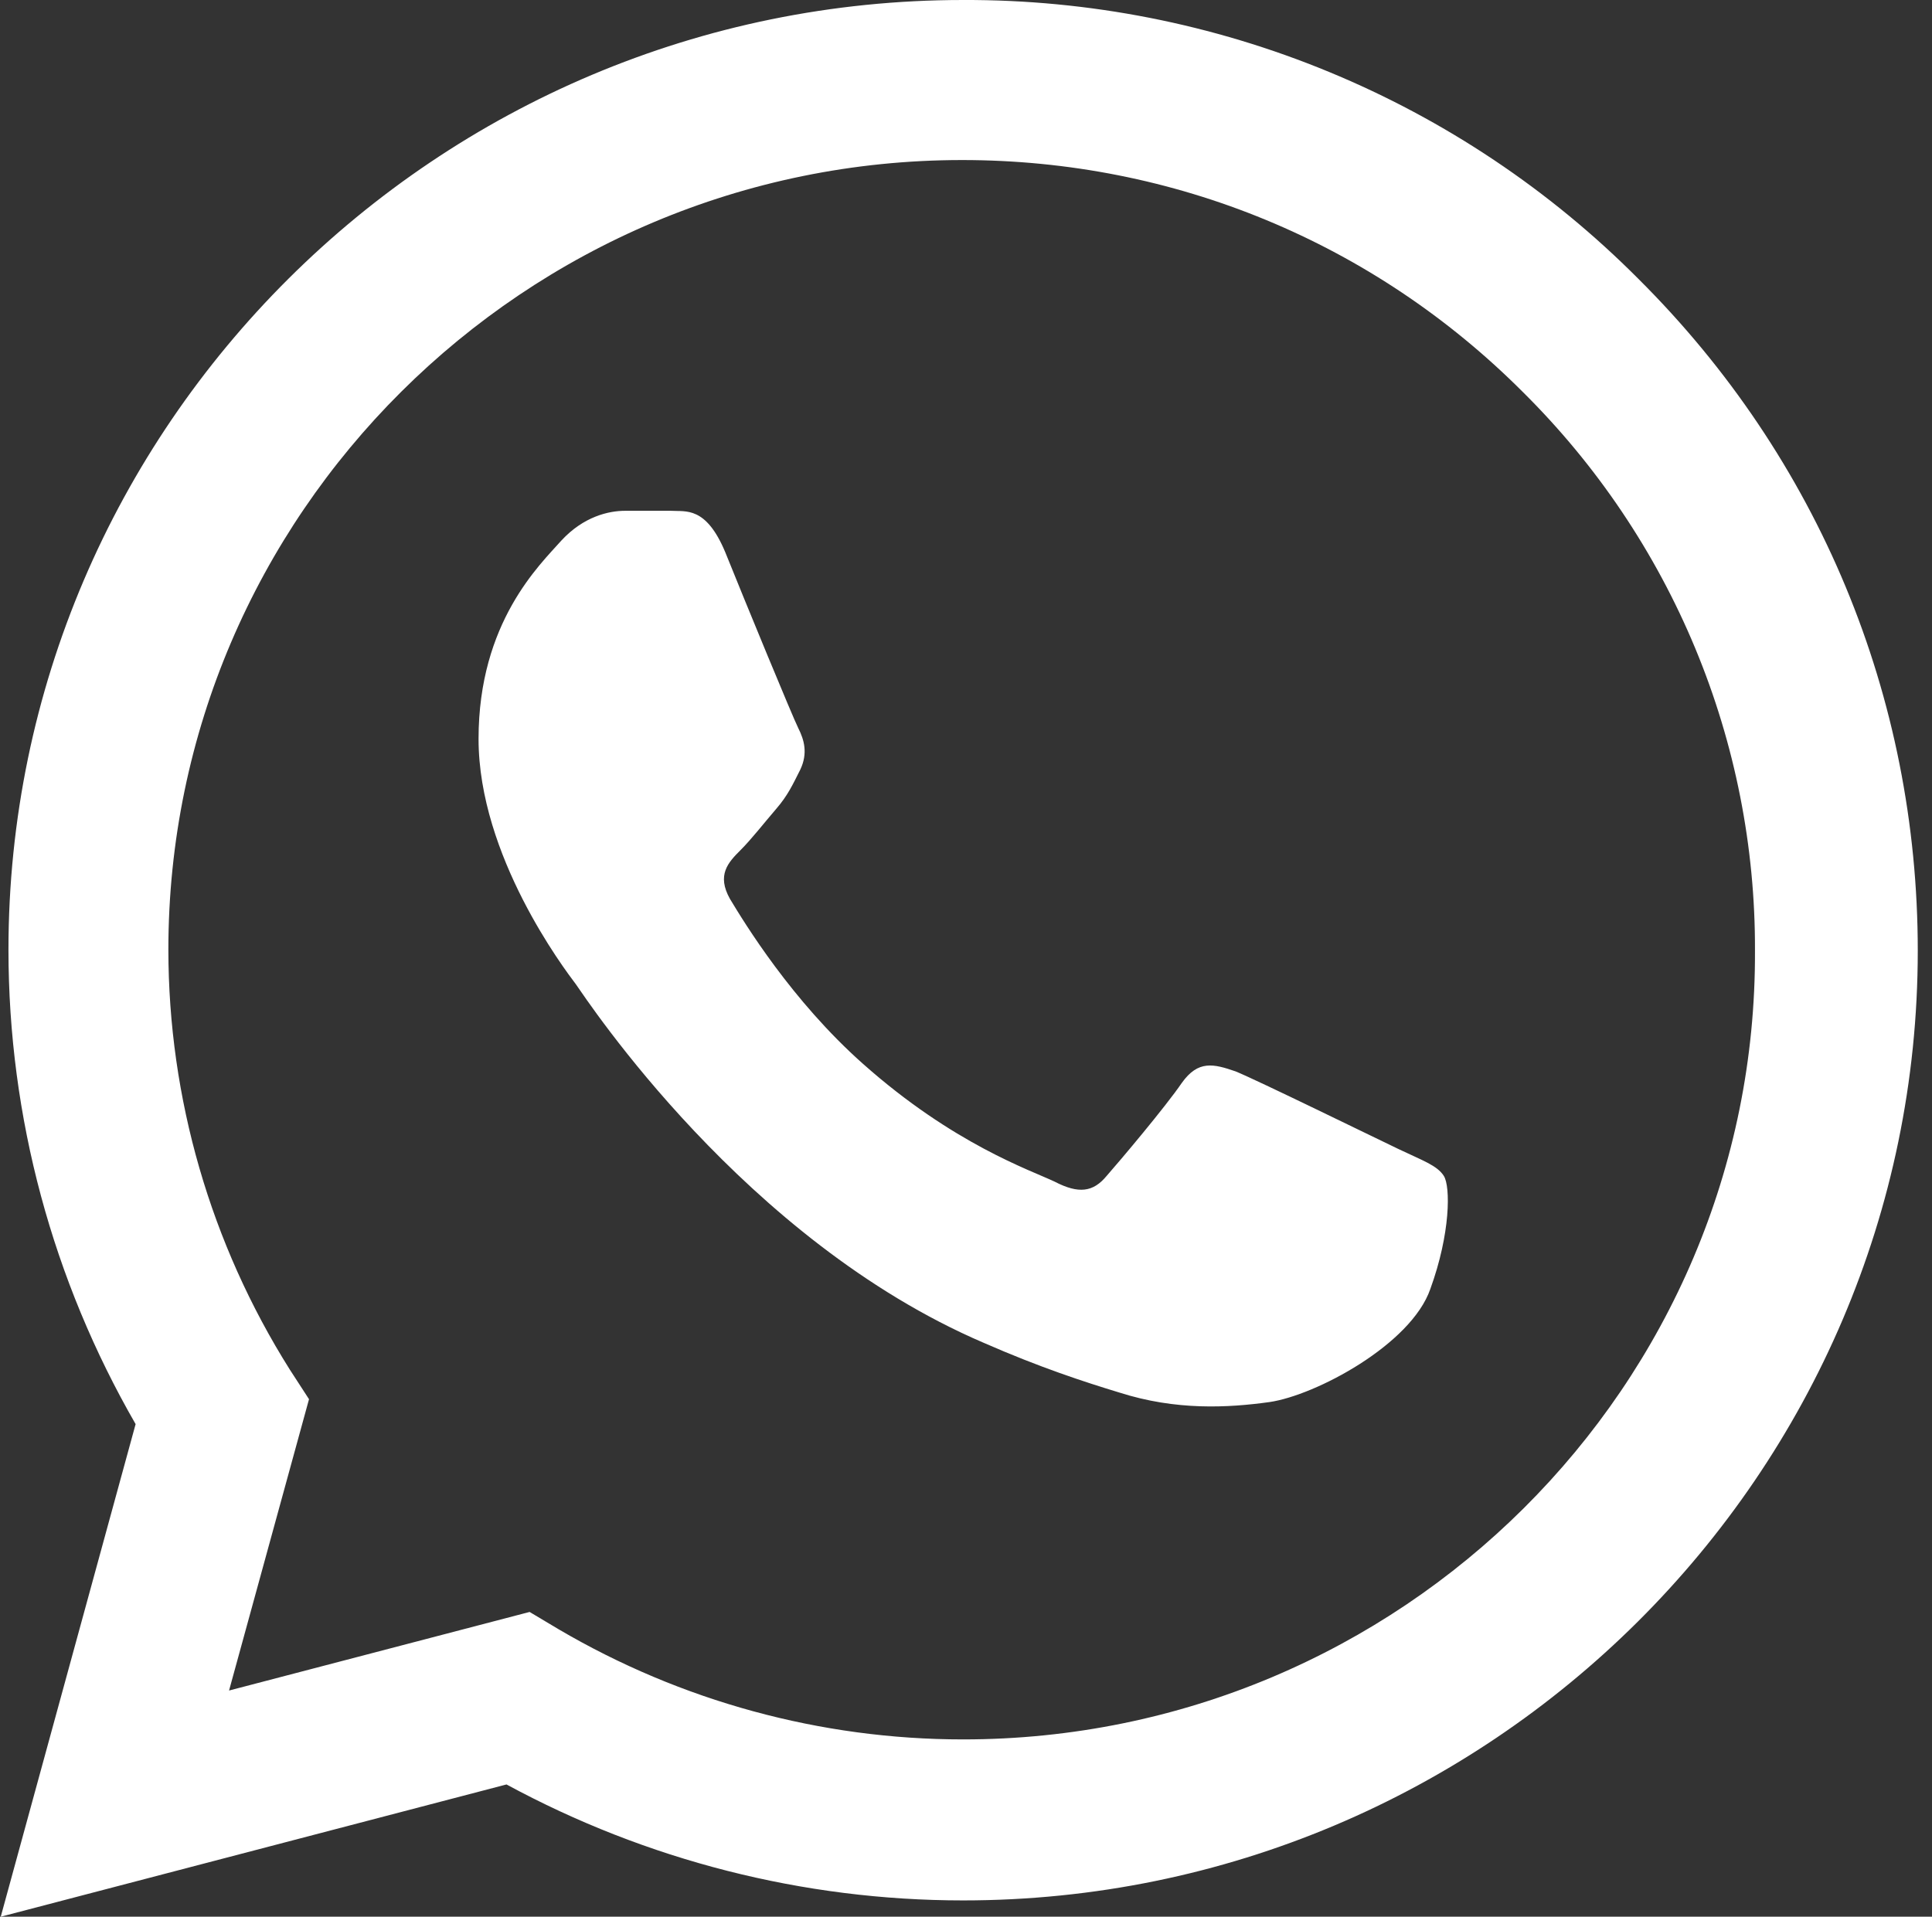 <svg width="129" height="128" viewBox="0 0 129 128" fill="none" xmlns="http://www.w3.org/2000/svg">
<rect x="0" y="0" width="129" height="128" fill="#333333" stroke="none"/>
<path d="M109.397 18.624C103.5 12.697 96.476 7.998 88.734 4.801C80.993 1.603 72.689 -0.029 64.307 0C29.188 0 0.565 28.48 0.565 63.424C0.565 74.624 3.523 85.504 9.055 95.104L0.05 128L33.819 119.168C43.145 124.224 53.63 126.912 64.307 126.912C99.427 126.912 128.05 98.432 128.05 63.488C128.05 46.528 121.425 30.592 109.397 18.624V18.624ZM64.307 116.16C54.788 116.16 45.461 113.6 37.292 108.8L35.362 107.648L15.294 112.896L20.633 93.44L19.346 91.456C14.058 83.053 11.249 73.339 11.242 63.424C11.242 34.368 35.041 10.688 64.243 10.688C78.394 10.688 91.708 16.192 101.678 26.176C106.615 31.066 110.527 36.881 113.188 43.286C115.849 49.691 117.206 56.558 117.18 63.488C117.308 92.544 93.509 116.16 64.307 116.16V116.16ZM93.381 76.736C91.773 75.968 83.925 72.128 82.51 71.552C81.031 71.04 80.002 70.784 78.908 72.32C77.815 73.92 74.792 77.504 73.891 78.528C72.991 79.616 72.026 79.744 70.418 78.912C68.81 78.144 63.664 76.416 57.618 71.04C52.858 66.816 49.706 61.632 48.741 60.032C47.841 58.432 48.613 57.6 49.449 56.768C50.157 56.064 51.057 54.912 51.829 54.016C52.601 53.12 52.922 52.416 53.437 51.392C53.952 50.304 53.694 49.408 53.308 48.64C52.922 47.872 49.706 40.064 48.42 36.864C47.133 33.792 45.783 34.176 44.818 34.112H41.73C40.637 34.112 38.965 34.496 37.485 36.096C36.07 37.696 31.953 41.536 31.953 49.344C31.953 57.152 37.678 64.704 38.45 65.728C39.222 66.816 49.706 82.816 65.658 89.664C69.453 91.328 72.412 92.288 74.727 92.992C78.522 94.208 81.996 94.016 84.761 93.632C87.849 93.184 94.217 89.792 95.503 86.08C96.854 82.368 96.854 79.232 96.404 78.528C95.954 77.824 94.989 77.504 93.381 76.736V76.736Z" fill="white"/>
</svg>

